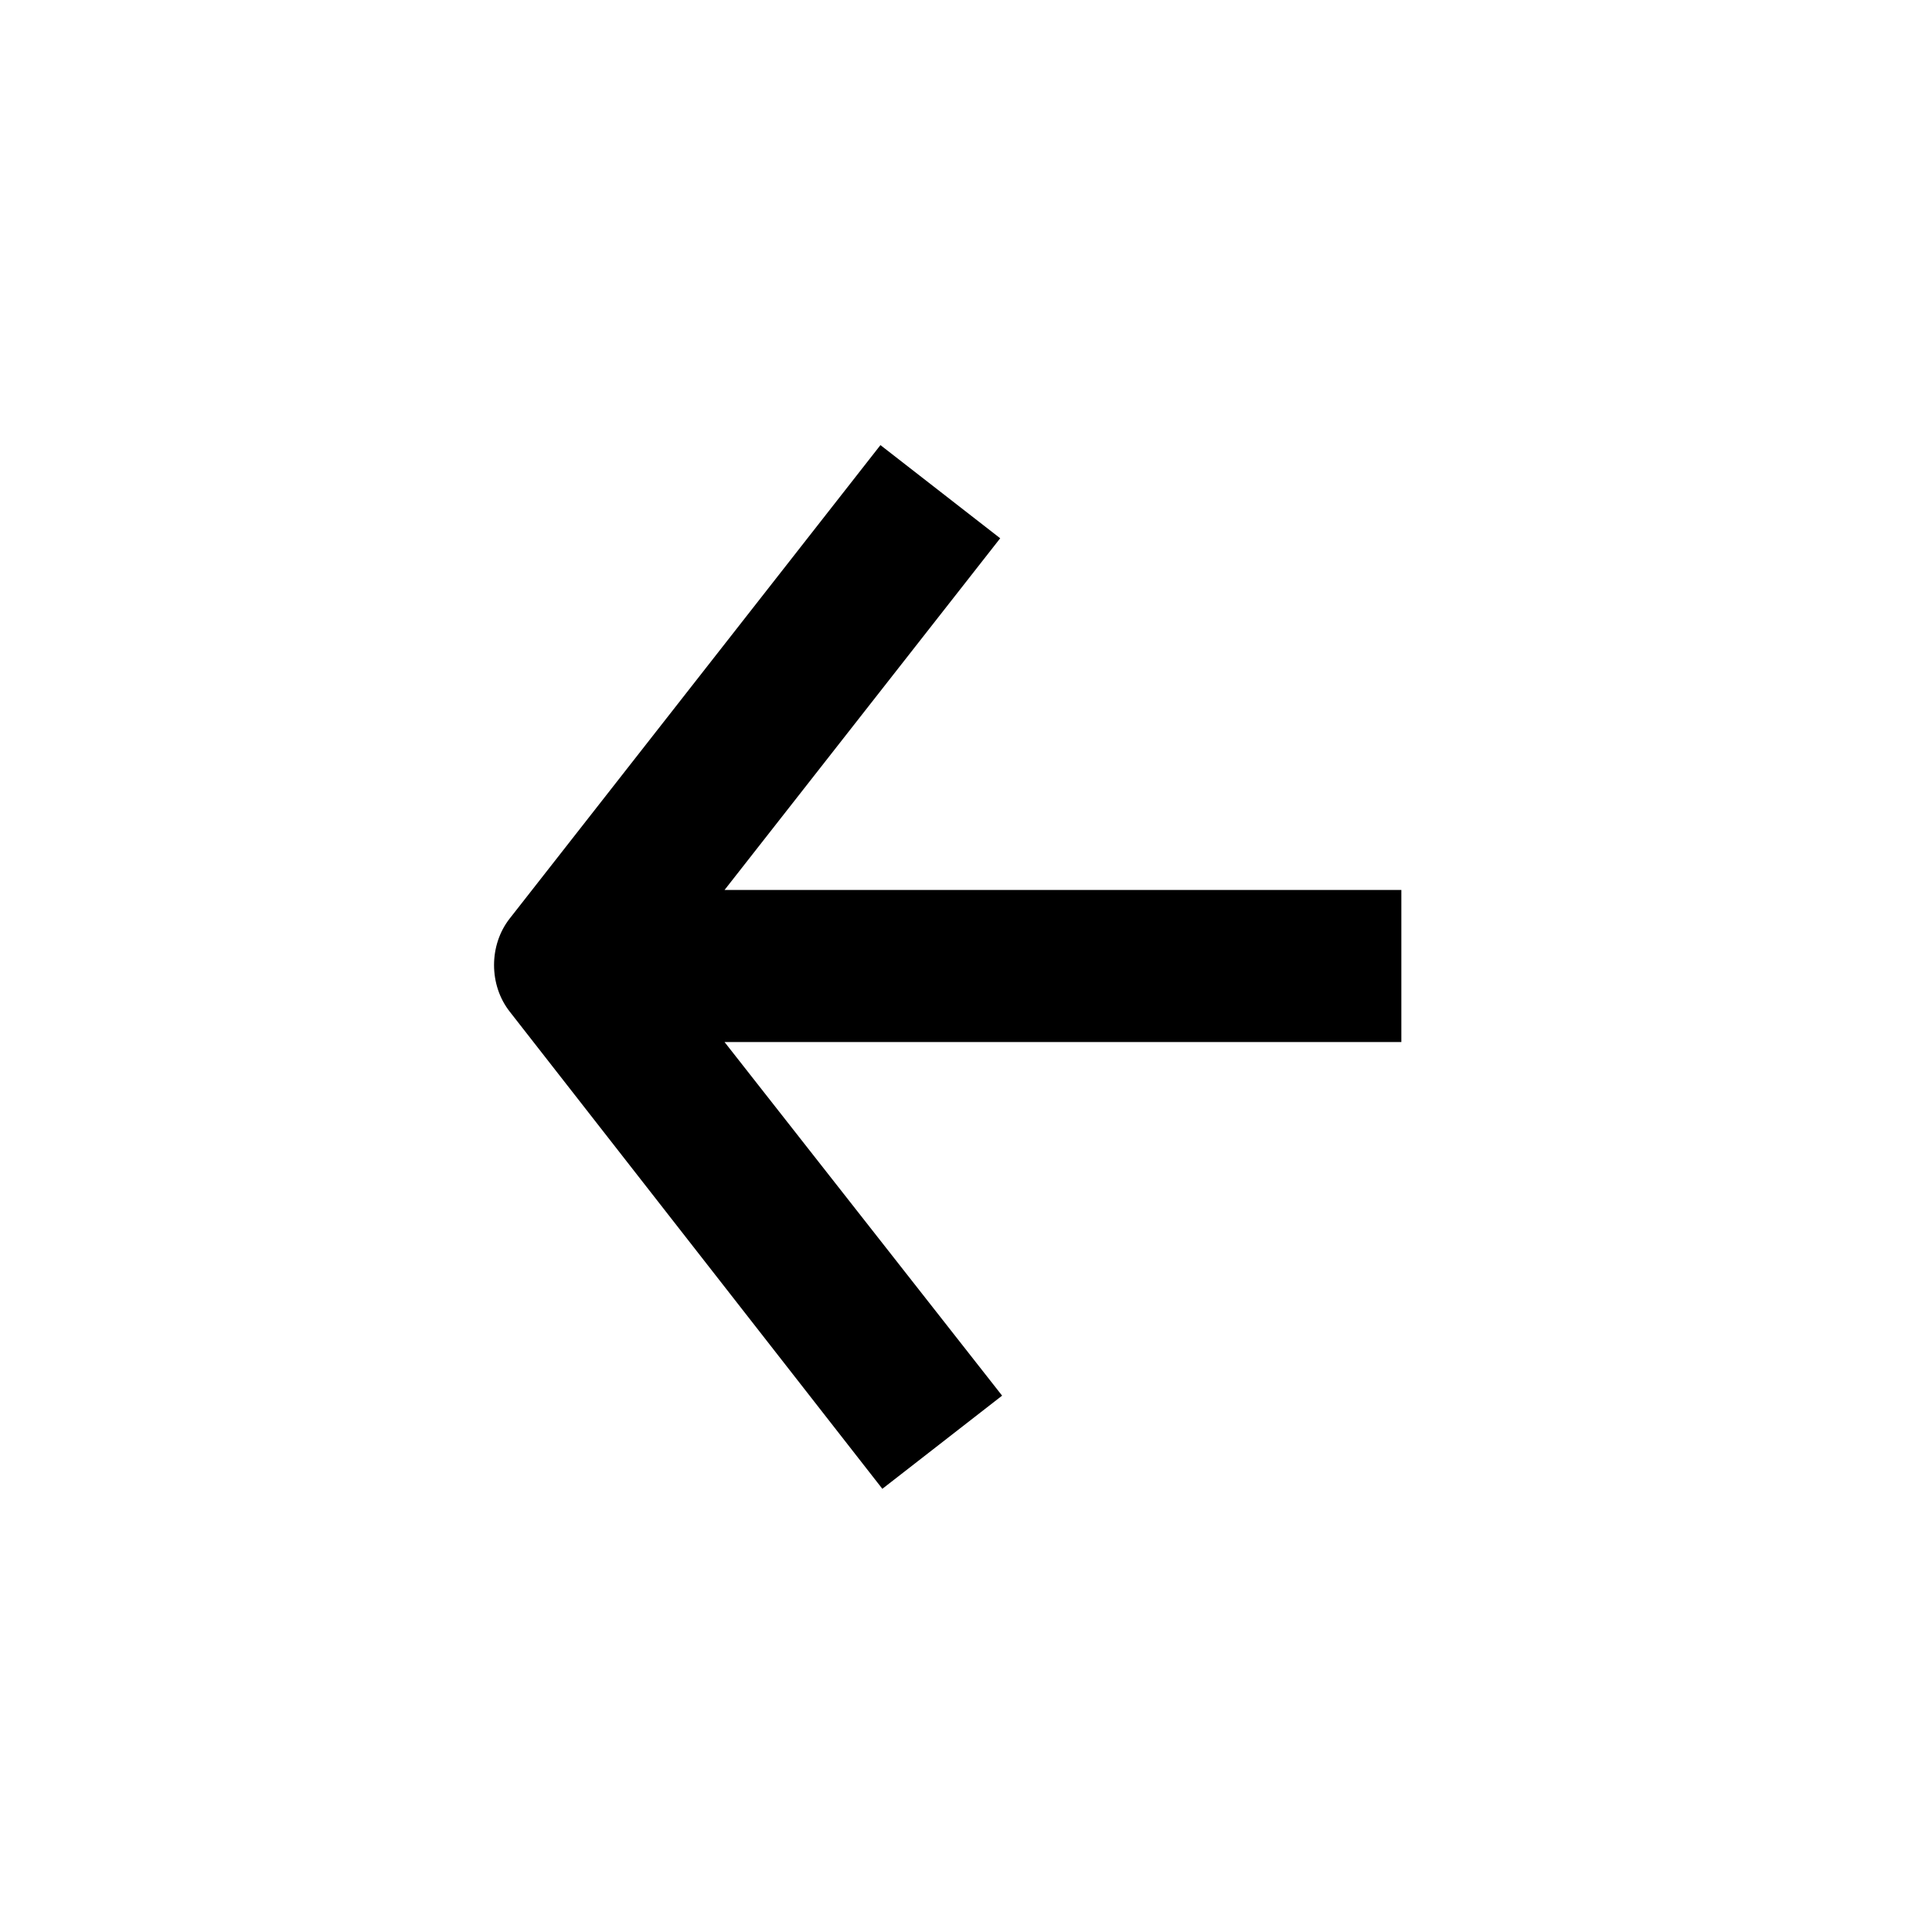 <?xml version="1.0" encoding="UTF-8"?>
<!-- The Best Svg Icon site in the world: iconSvg.co, Visit us! https://iconsvg.co -->
<svg fill="#000000" width="800px" height="800px" version="1.1" viewBox="144 144 512 512" xmlns="http://www.w3.org/2000/svg">
 <path d="m377.83 538.55 31.738-24.688-73.555-93.707h179.36v-40.305h-179.36l73.051-93.203-31.738-24.688-98.242 125.45c-5.543 7.055-5.543 17.633 0 24.688z"/>
</svg>